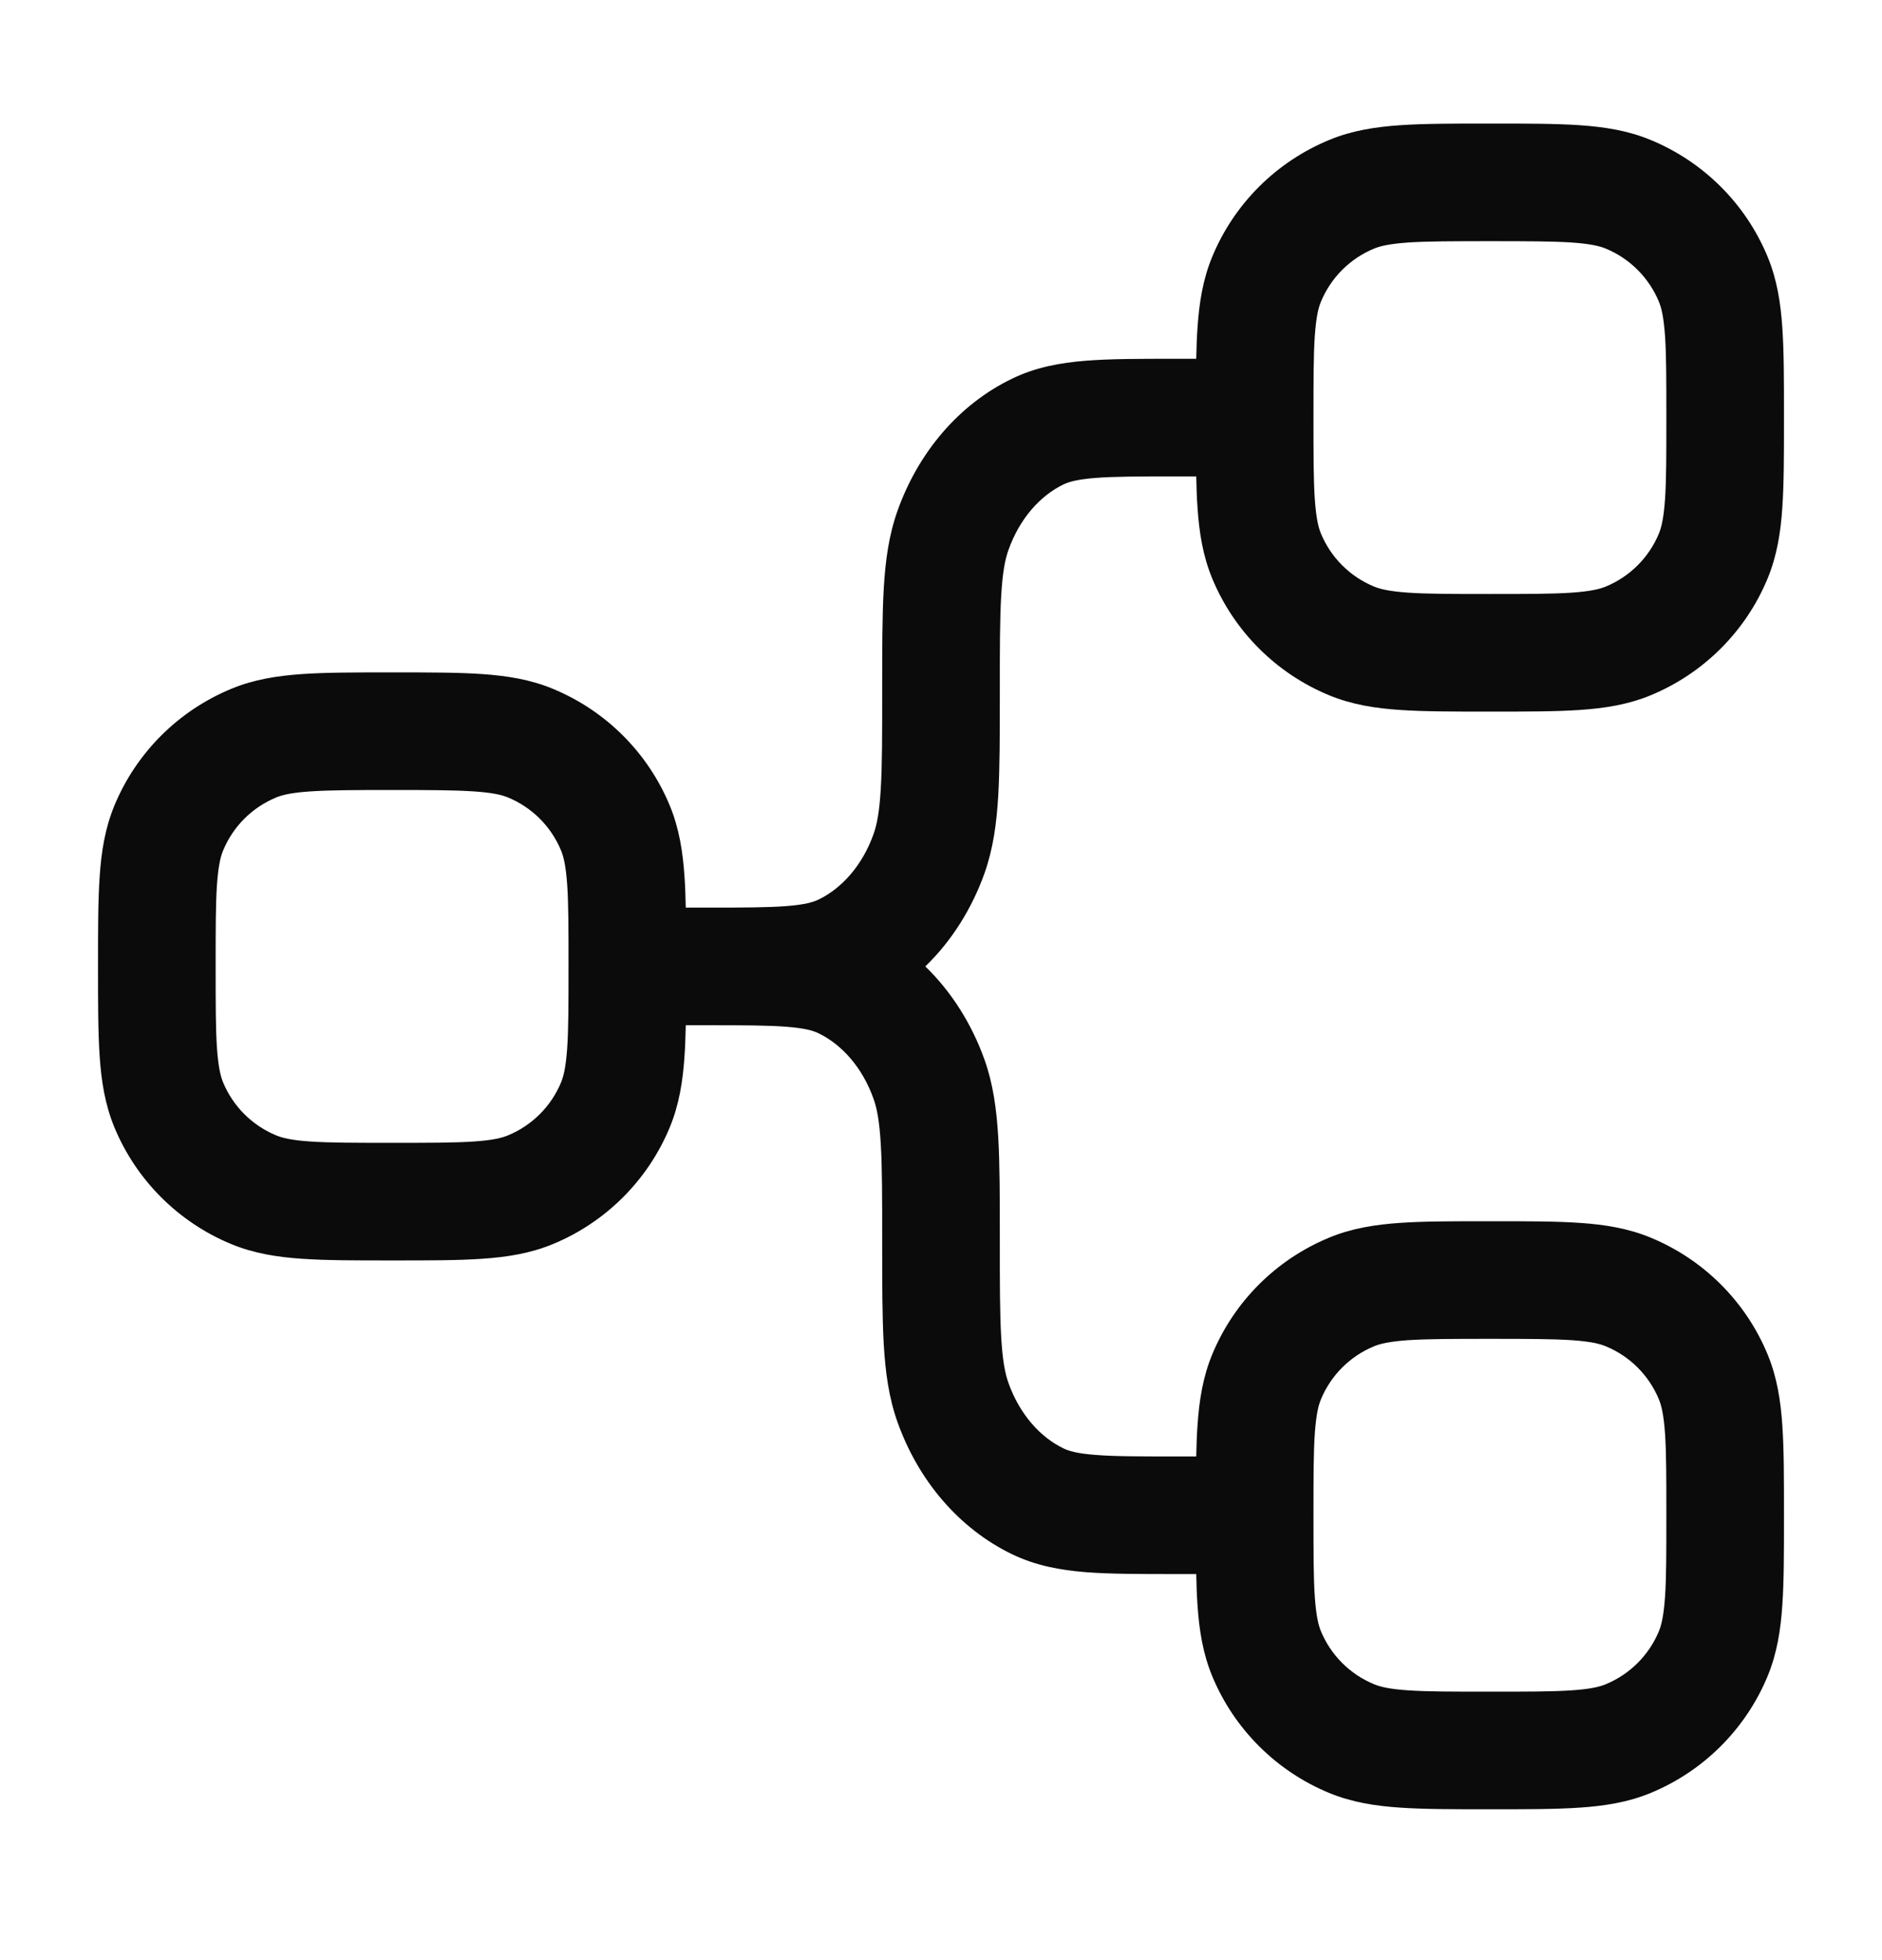 <svg xmlns="http://www.w3.org/2000/svg" width="24" height="25" viewBox="0 0 24 25" fill="none"><path fill-rule="evenodd" clip-rule="evenodd" d="M15.255 4.576H15H14.971H14.971C14.53 4.576 14.155 4.576 13.846 4.601C13.521 4.627 13.21 4.683 12.908 4.829C12.219 5.161 11.706 5.781 11.445 6.516C11.335 6.826 11.291 7.148 11.27 7.506C11.25 7.853 11.25 8.279 11.25 8.804V8.826C11.25 9.379 11.25 9.761 11.232 10.059C11.215 10.353 11.183 10.516 11.141 10.635C10.996 11.044 10.73 11.332 10.439 11.473C10.373 11.505 10.268 11.538 10.035 11.556C9.796 11.575 9.486 11.576 9.018 11.576L9 11.576H8.745C8.742 11.434 8.738 11.302 8.729 11.181C8.708 10.864 8.661 10.564 8.541 10.274C8.262 9.6 7.726 9.065 7.052 8.786C6.762 8.665 6.462 8.619 6.145 8.597C5.841 8.576 5.47 8.576 5.025 8.576H5H4.975C4.53 8.576 4.159 8.576 3.855 8.597C3.538 8.619 3.238 8.665 2.948 8.786C2.274 9.065 1.738 9.6 1.459 10.274C1.339 10.564 1.292 10.864 1.271 11.181C1.25 11.485 1.25 11.857 1.25 12.301V12.301V12.326V12.351V12.351C1.25 12.796 1.25 13.167 1.271 13.472C1.292 13.789 1.339 14.088 1.459 14.379C1.738 15.052 2.274 15.588 2.948 15.867C3.238 15.987 3.538 16.034 3.855 16.055C4.159 16.076 4.53 16.076 4.975 16.076H5H5.025C5.47 16.076 5.841 16.076 6.145 16.055C6.462 16.034 6.762 15.987 7.052 15.867C7.726 15.588 8.262 15.052 8.541 14.379C8.661 14.088 8.708 13.789 8.729 13.472C8.738 13.35 8.742 13.219 8.745 13.076H9H9.018C9.486 13.076 9.796 13.077 10.035 13.096C10.268 13.114 10.373 13.147 10.439 13.179C10.73 13.32 10.996 13.608 11.141 14.018C11.183 14.136 11.215 14.3 11.232 14.593C11.25 14.892 11.25 15.274 11.25 15.826V15.849V15.849C11.25 16.373 11.25 16.799 11.27 17.147C11.291 17.504 11.335 17.827 11.445 18.137C11.706 18.871 12.219 19.491 12.908 19.824C13.21 19.969 13.521 20.026 13.846 20.052C14.155 20.076 14.53 20.076 14.971 20.076H15H15.255C15.258 20.219 15.262 20.35 15.271 20.471C15.292 20.789 15.339 21.088 15.459 21.379C15.738 22.052 16.274 22.588 16.948 22.867C17.238 22.987 17.538 23.034 17.855 23.055C18.159 23.076 18.53 23.076 18.975 23.076H19H19.025C19.47 23.076 19.841 23.076 20.145 23.055C20.462 23.034 20.762 22.987 21.052 22.867C21.726 22.588 22.262 22.052 22.541 21.379C22.661 21.088 22.708 20.789 22.729 20.471C22.75 20.167 22.75 19.796 22.75 19.352V19.351V19.326V19.301V19.301C22.75 18.856 22.75 18.485 22.729 18.181C22.708 17.864 22.661 17.564 22.541 17.274C22.262 16.6 21.726 16.065 21.052 15.786C20.762 15.665 20.462 15.619 20.145 15.597C19.841 15.576 19.47 15.576 19.025 15.576H19.025H19.025H19.025H19H18.975H18.975H18.975H18.975C18.53 15.576 18.159 15.576 17.855 15.597C17.538 15.619 17.238 15.665 16.948 15.786C16.274 16.065 15.738 16.6 15.459 17.274C15.339 17.564 15.292 17.864 15.271 18.181C15.262 18.302 15.258 18.434 15.255 18.576H15C14.522 18.576 14.207 18.576 13.965 18.556C13.732 18.538 13.627 18.505 13.561 18.473C13.27 18.332 13.004 18.044 12.859 17.635C12.817 17.516 12.785 17.353 12.768 17.059C12.75 16.761 12.75 16.379 12.75 15.826V15.804C12.75 15.279 12.75 14.853 12.73 14.506C12.709 14.149 12.665 13.825 12.555 13.516C12.393 13.062 12.136 12.652 11.8 12.326C12.136 12.001 12.393 11.591 12.555 11.137C12.665 10.827 12.709 10.504 12.73 10.147C12.75 9.799 12.75 9.373 12.75 8.849V8.826C12.75 8.274 12.75 7.892 12.768 7.593C12.785 7.3 12.817 7.136 12.859 7.018C13.004 6.608 13.27 6.32 13.561 6.179C13.627 6.147 13.732 6.115 13.965 6.096C14.207 6.077 14.522 6.076 15 6.076H15.255C15.258 6.219 15.262 6.35 15.271 6.472C15.292 6.789 15.339 7.088 15.459 7.379C15.738 8.052 16.274 8.588 16.948 8.867C17.238 8.987 17.538 9.034 17.855 9.055C18.159 9.076 18.53 9.076 18.975 9.076H19H19.025C19.47 9.076 19.841 9.076 20.145 9.055C20.462 9.034 20.762 8.987 21.052 8.867C21.726 8.588 22.262 8.052 22.541 7.379C22.661 7.088 22.708 6.789 22.729 6.472C22.75 6.167 22.75 5.796 22.75 5.352V5.351V5.326V5.301V5.301C22.75 4.856 22.75 4.485 22.729 4.181C22.708 3.864 22.661 3.564 22.541 3.274C22.262 2.6 21.726 2.065 21.052 1.786C20.762 1.665 20.462 1.619 20.145 1.597C19.841 1.576 19.47 1.576 19.025 1.576L19 1.576L18.975 1.576C18.53 1.576 18.159 1.576 17.855 1.597C17.538 1.619 17.238 1.665 16.948 1.786C16.274 2.065 15.738 2.6 15.459 3.274C15.339 3.564 15.292 3.864 15.271 4.181C15.262 4.302 15.258 4.434 15.255 4.576ZM7.25 12.326C7.25 12.326 7.25 12.326 7.25 12.325C7.25 11.85 7.25 11.53 7.233 11.283C7.216 11.042 7.187 10.925 7.155 10.848C7.028 10.541 6.785 10.298 6.478 10.171C6.401 10.139 6.284 10.11 6.043 10.094C5.796 10.077 5.476 10.076 5 10.076C4.524 10.076 4.204 10.077 3.957 10.094C3.716 10.11 3.599 10.139 3.522 10.171C3.215 10.298 2.972 10.541 2.845 10.848C2.813 10.925 2.784 11.042 2.767 11.283C2.75 11.53 2.75 11.85 2.75 12.326C2.75 12.802 2.75 13.122 2.767 13.369C2.784 13.61 2.813 13.727 2.845 13.805C2.972 14.111 3.215 14.354 3.522 14.481C3.599 14.513 3.716 14.543 3.957 14.559C4.204 14.576 4.524 14.576 5 14.576C5.476 14.576 5.796 14.576 6.043 14.559C6.284 14.543 6.401 14.513 6.478 14.481C6.785 14.354 7.028 14.111 7.155 13.805C7.187 13.727 7.216 13.61 7.233 13.369C7.25 13.122 7.25 12.802 7.25 12.326ZM19 7.576C19.476 7.576 19.796 7.576 20.043 7.559C20.284 7.542 20.401 7.513 20.478 7.481C20.785 7.354 21.028 7.111 21.155 6.805C21.187 6.727 21.216 6.61 21.233 6.369C21.25 6.122 21.25 5.802 21.25 5.326C21.25 4.85 21.25 4.53 21.233 4.283C21.216 4.042 21.187 3.925 21.155 3.848C21.028 3.542 20.785 3.298 20.478 3.171C20.401 3.139 20.284 3.11 20.043 3.093C19.796 3.077 19.476 3.076 19 3.076C18.524 3.076 18.204 3.077 17.957 3.093C17.716 3.11 17.599 3.139 17.522 3.171C17.215 3.298 16.972 3.542 16.845 3.848C16.813 3.925 16.784 4.042 16.767 4.283C16.75 4.53 16.75 4.85 16.75 5.326C16.75 5.802 16.75 6.122 16.767 6.369C16.784 6.61 16.813 6.727 16.845 6.805C16.972 7.111 17.215 7.354 17.522 7.481C17.599 7.513 17.716 7.542 17.957 7.559C18.204 7.576 18.524 7.576 19 7.576ZM20.043 21.559C19.796 21.576 19.476 21.576 19 21.576C18.524 21.576 18.204 21.576 17.957 21.559C17.716 21.543 17.599 21.513 17.522 21.481C17.215 21.354 16.972 21.111 16.845 20.805C16.813 20.727 16.784 20.61 16.767 20.369C16.75 20.122 16.75 19.802 16.75 19.326C16.75 18.85 16.75 18.53 16.767 18.283C16.784 18.042 16.813 17.925 16.845 17.848C16.972 17.541 17.215 17.298 17.522 17.171C17.599 17.139 17.716 17.11 17.957 17.093C18.204 17.077 18.524 17.076 19 17.076C19.476 17.076 19.796 17.077 20.043 17.093C20.284 17.11 20.401 17.139 20.478 17.171C20.785 17.298 21.028 17.541 21.155 17.848C21.187 17.925 21.216 18.042 21.233 18.283C21.25 18.53 21.25 18.85 21.25 19.326C21.25 19.802 21.25 20.122 21.233 20.369C21.216 20.61 21.187 20.727 21.155 20.805C21.028 21.111 20.785 21.354 20.478 21.481C20.401 21.513 20.284 21.543 20.043 21.559Z" fill="#0B0B0B"></path></svg>